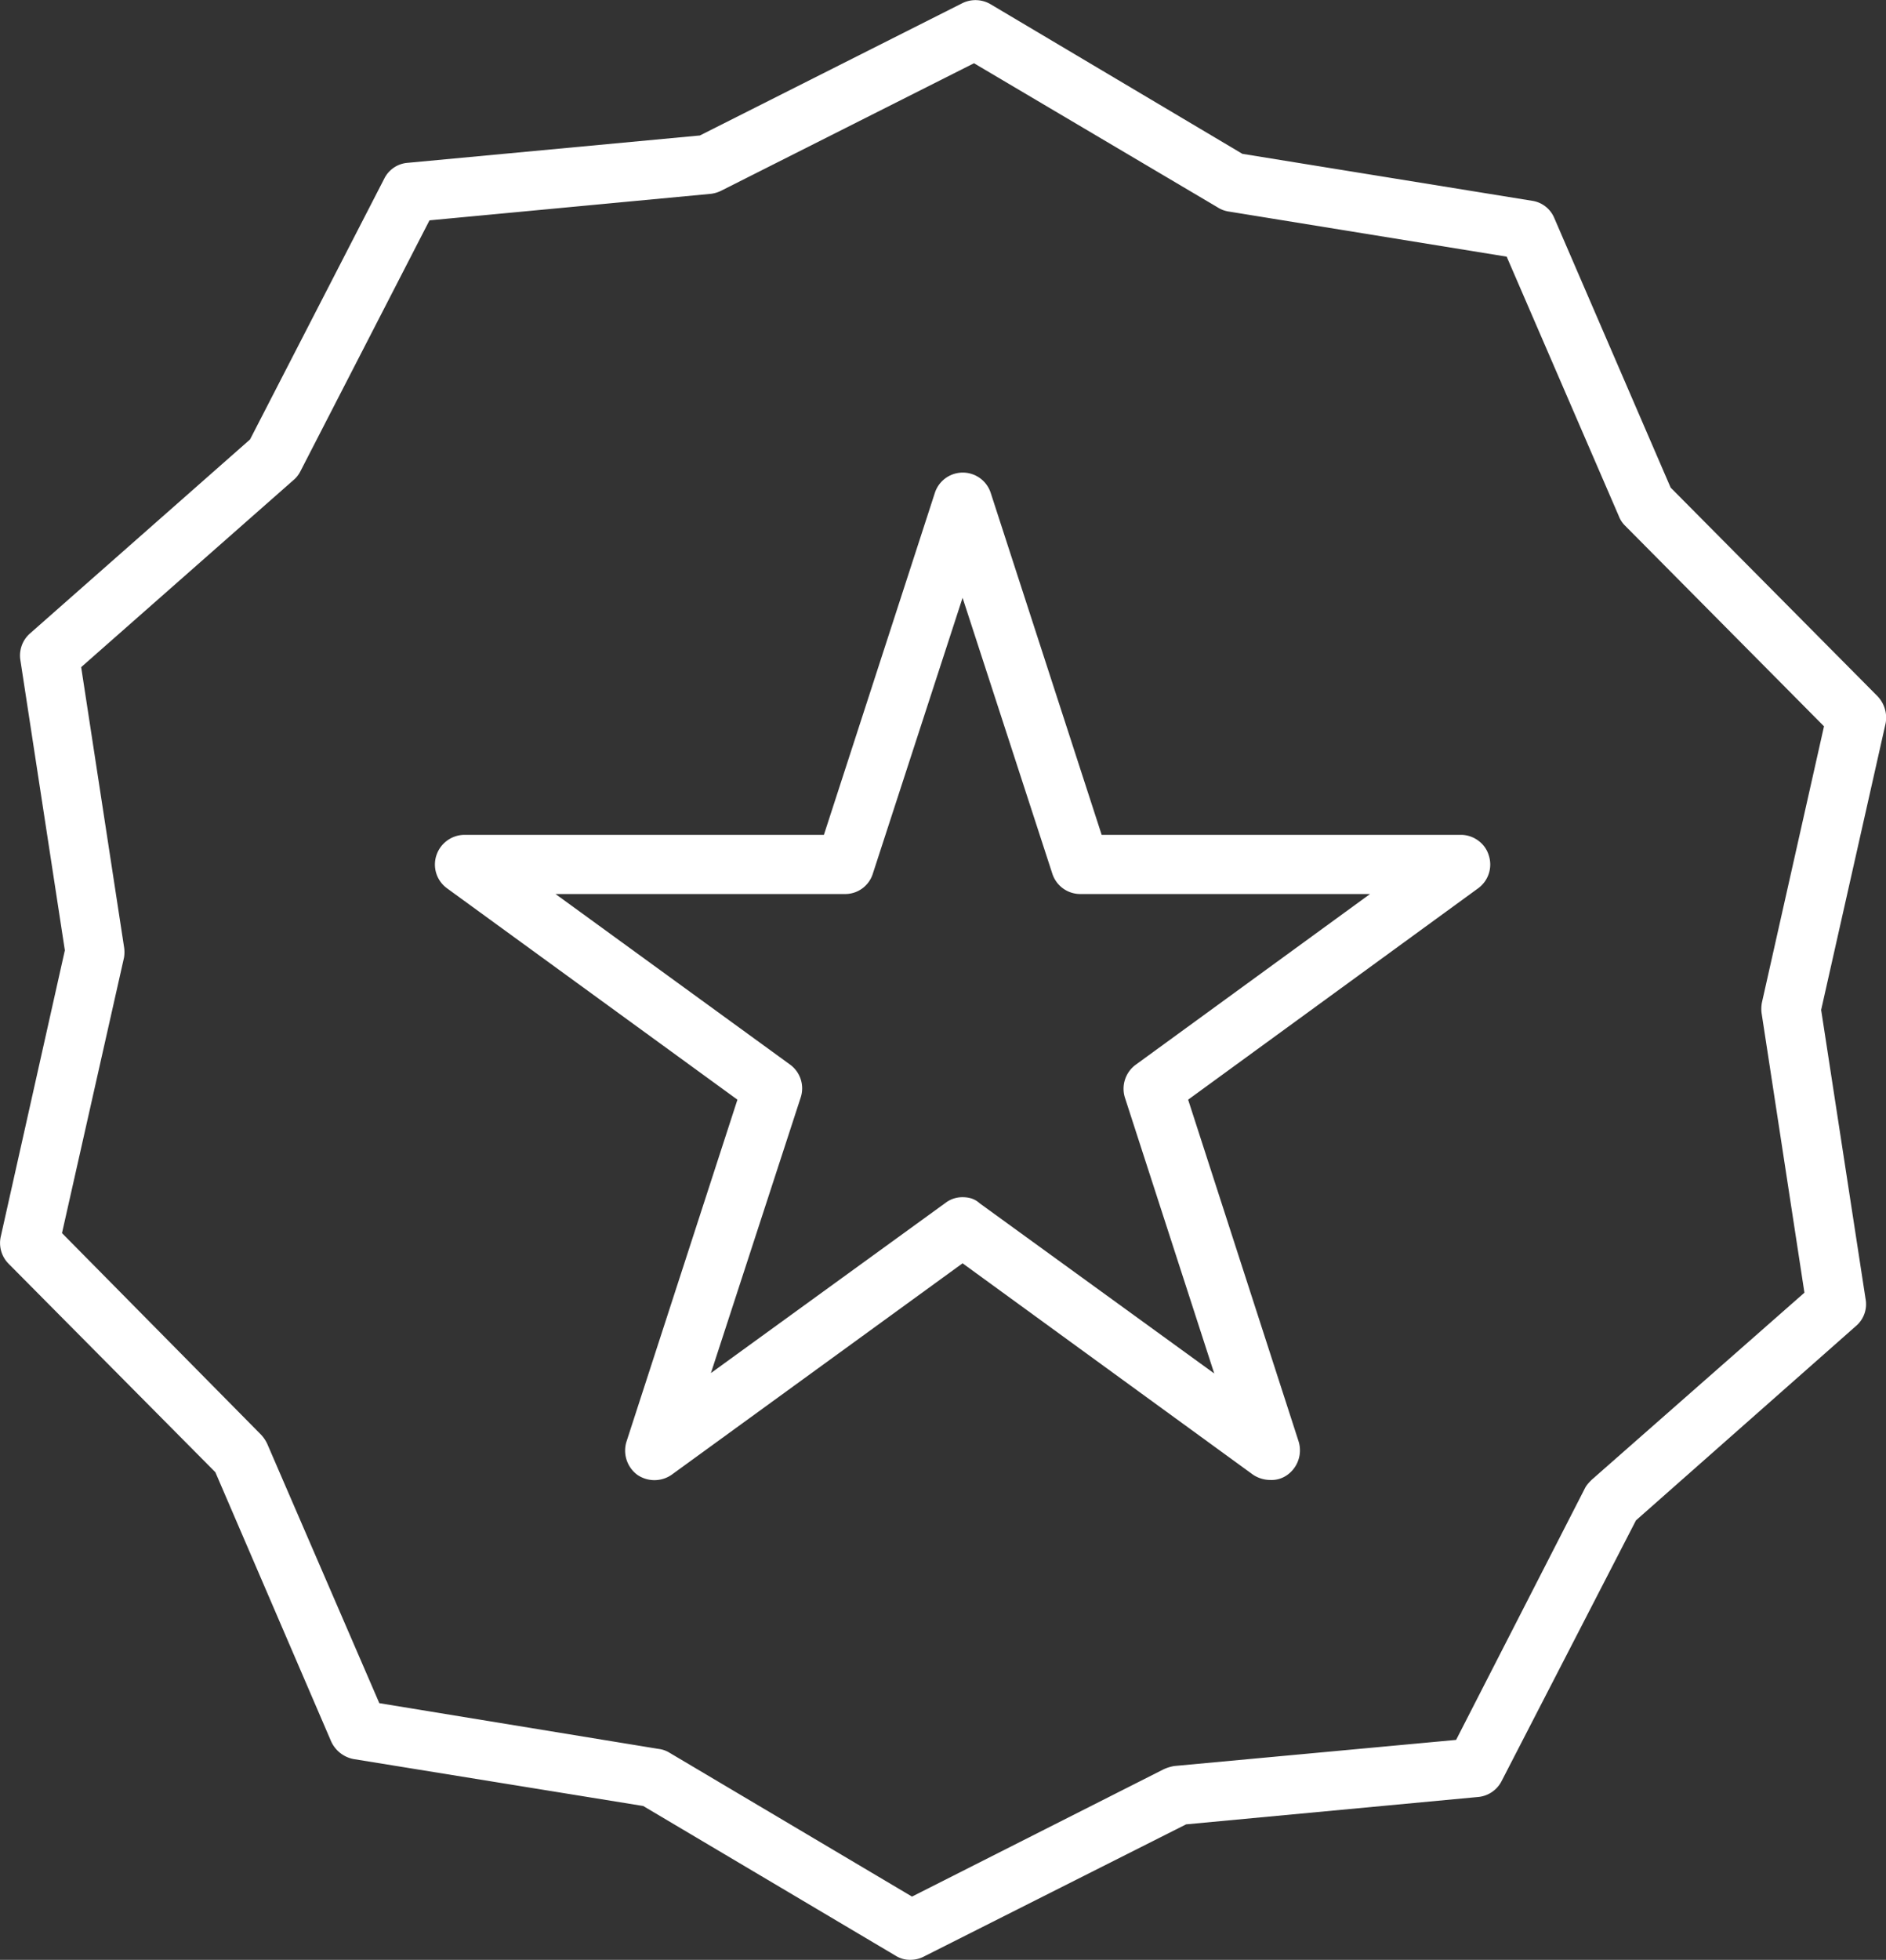 <svg xmlns="http://www.w3.org/2000/svg" xmlns:xlink="http://www.w3.org/1999/xlink" width="4.624" height="4.803" viewBox="0 0 4.624 4.803"><rect x="0" y="0" width="4.624" height="4.803" fill="#333333" stroke="none"/><defs><path id="a" d="M0 0h4.624v4.803H0z"/></defs><clipPath id="b"><use xlink:href="#a" overflow="visible"/></clipPath><path clip-path="url(#b)" fill="#FFF" d="M3.115 3.627a.077.077 0 0 1-.043-.013l-.712-.518-.713.518a.074.074 0 0 1-.085 0 .074.074 0 0 1-.026-.081l.272-.838-.712-.518a.072.072 0 0 1-.026-.081c.01-.03.038-.05.069-.05h.881l.272-.838a.072.072 0 0 1 .137 0l.272.838h.881c.03 0 .059.02.068.05a.072.072 0 0 1-.026.081l-.711.518.271.838a.074.074 0 0 1-.027.081.066.066 0 0 1-.042.013m-.755-.693c.016 0 .03.004.042.015l.575.417-.219-.676a.073.073 0 0 1 .027-.081l.574-.418h-.711a.072.072 0 0 1-.068-.05l-.22-.676-.22.676a.071.071 0 0 1-.069.05h-.709l.575.418a.072.072 0 0 1 .026.081l-.22.675.575-.417a.068.068 0 0 1 .042-.014"/><path clip-path="url(#b)" fill="#FFF" d="M2.233 4.803a.066.066 0 0 1-.037-.01l-.619-.367-.71-.115a.076.076 0 0 1-.055-.043l-.284-.66-.507-.511a.072.072 0 0 1-.019-.067l.157-.701-.109-.711a.072.072 0 0 1 .024-.066l.539-.475.329-.639A.07.07 0 0 1 1 .399l.716-.067.643-.324a.073.073 0 0 1 .069.002l.618.367.71.115a.07.07 0 0 1 .055.043l.285.66.507.511a.076.076 0 0 1 .02.067l-.158.702.109.709a.07.07 0 0 1-.024.066l-.539.476-.33.64a.072.072 0 0 1-.058.038l-.715.067-.643.324a.072.072 0 0 1-.032.008M.93 4.174l.684.112a.067.067 0 0 1 .025.008l.597.354.617-.312a.108.108 0 0 1 .026-.008l.691-.064.316-.617c.004-.008.011-.015.017-.021l.521-.458-.105-.685a.082.082 0 0 1 .001-.027l.152-.676-.488-.492a.065.065 0 0 1-.015-.023L3.694.629 3.01.518a.07.07 0 0 1-.025-.01L2.388.155l-.619.312a.079.079 0 0 1-.026.008l-.69.065-.317.616a.068.068 0 0 1-.017.021l-.52.458.105.685a.082.082 0 0 1 0 .027l-.152.675.488.494a.086.086 0 0 1 .015.022l.275.636zm2.687.158z"/></svg>
